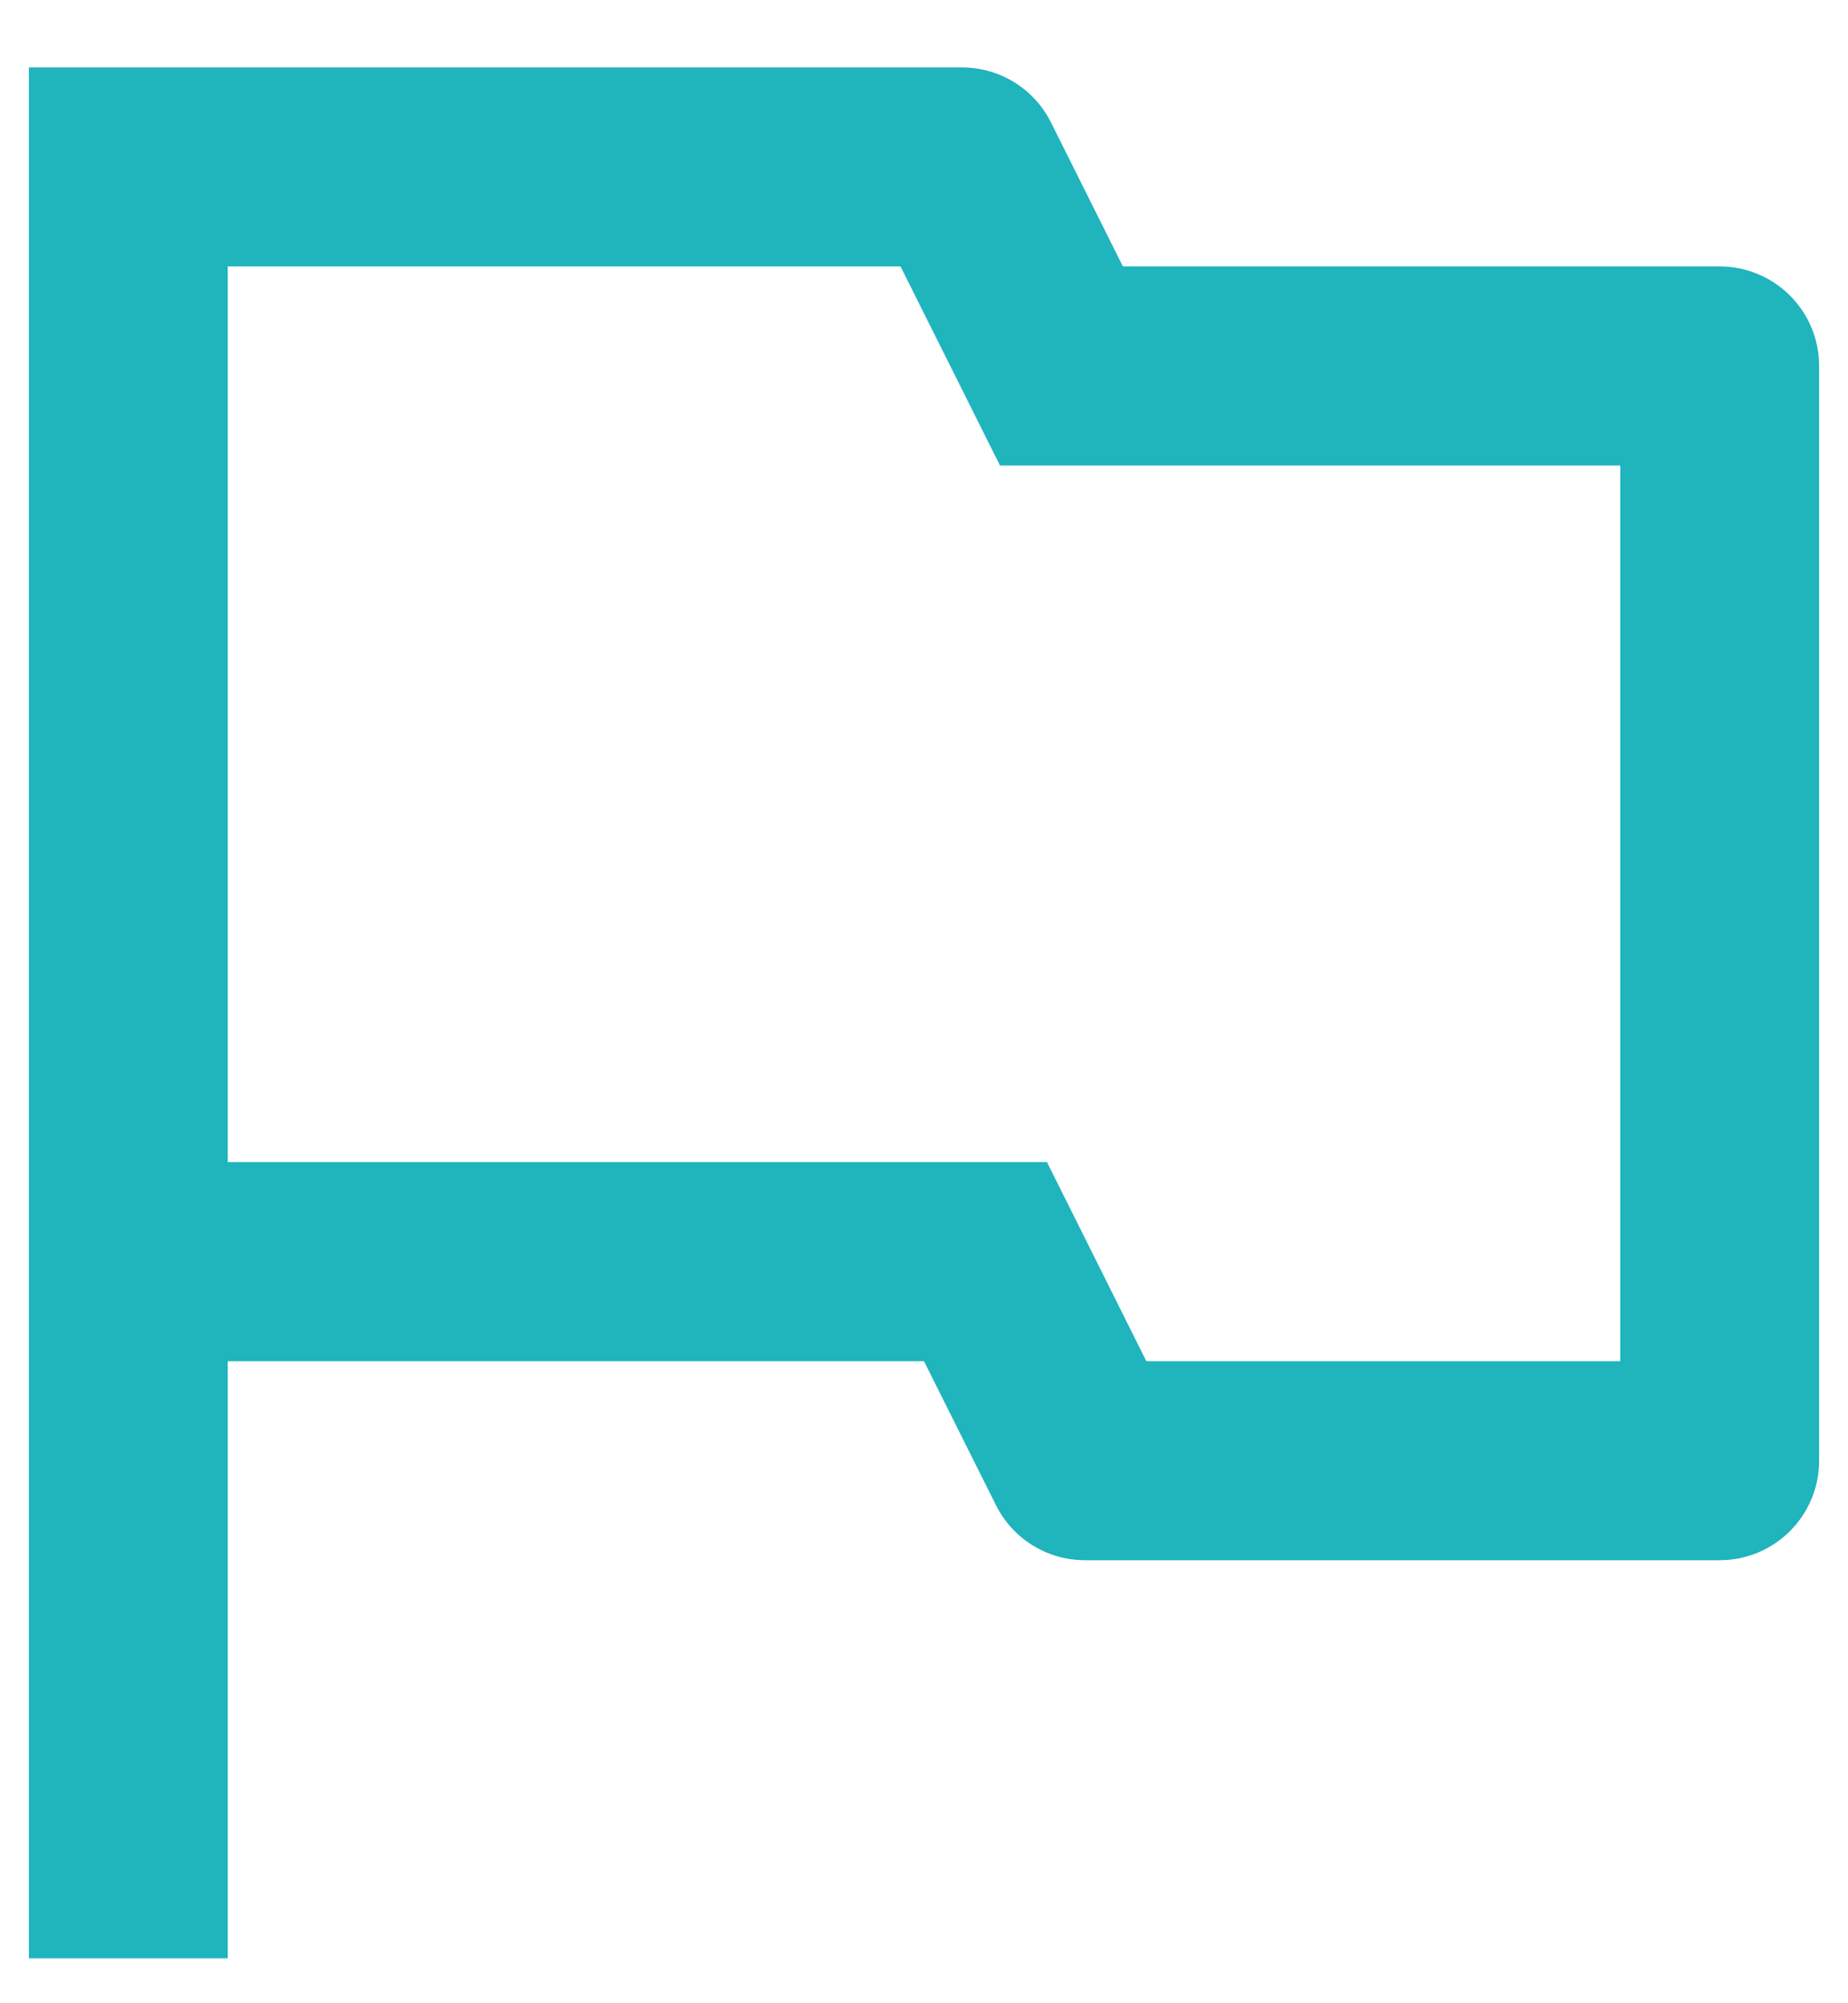 <svg width="24" height="26" viewBox="0 0 24 26" fill="none" xmlns="http://www.w3.org/2000/svg">
<path d="M12.493 0.875C12.983 0.875 13.43 1.151 13.649 1.589L14.583 3.458H22.333C23.047 3.458 23.625 4.037 23.625 4.75V18.958C23.625 19.672 23.047 20.25 22.333 20.25H14.09C13.601 20.25 13.153 19.974 12.935 19.536L12 17.667H2.958V25.417H0.375V0.875H12.493ZM11.695 3.458H2.958V15.083H13.597L14.888 17.667H21.042V6.042H12.987L11.695 3.458Z" fill="#20B4BD"/>
</svg>
